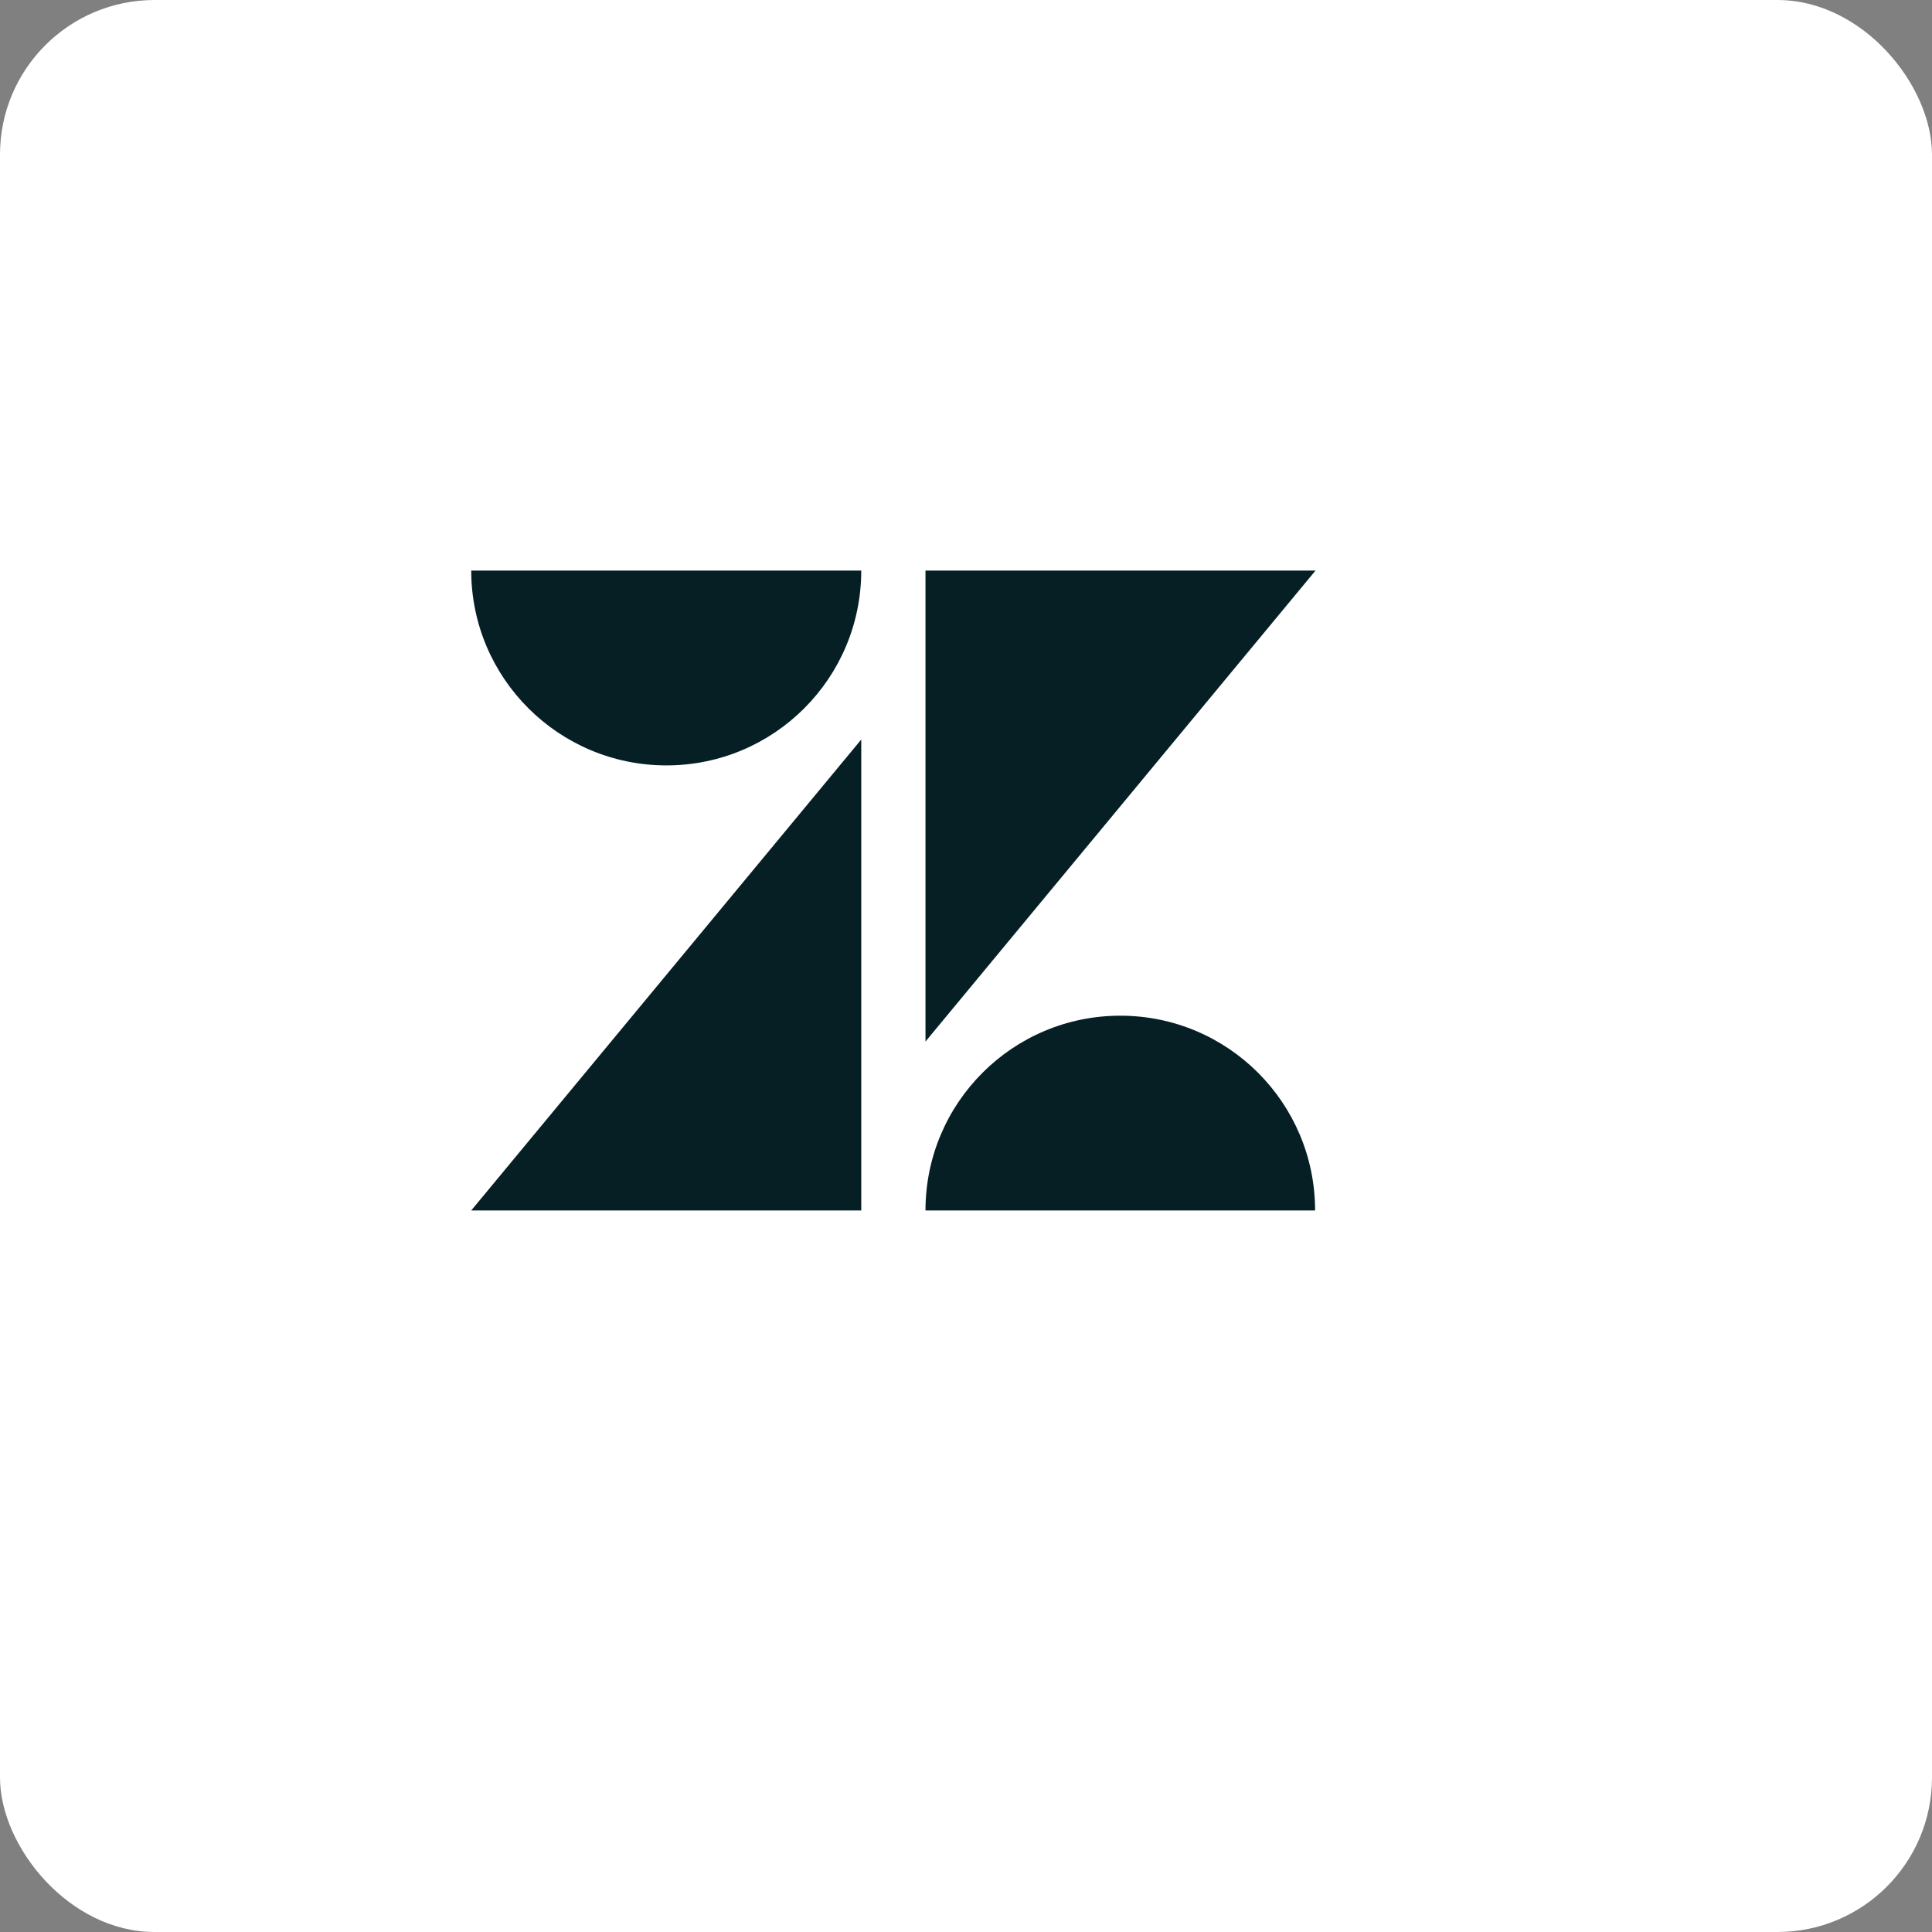 <svg width="100" height="100" viewBox="0 0 100 100" fill="none" xmlns="http://www.w3.org/2000/svg">
<rect x="0" y="0" width="100" height="100" fill="#808080" stroke="none"/>
<rect width="100" height="100" rx="8" fill="white"/>
<g clip-path="url(#clip0_120_13805)">
<path d="M44.578 38.278V62.653H24.391L44.578 38.278ZM44.578 29.534C44.578 35.105 40.066 39.617 34.495 39.617C28.925 39.617 24.391 35.105 24.391 29.534H44.578ZM47.903 62.654C47.903 57.084 52.416 52.572 57.986 52.572C63.556 52.572 68.069 57.084 68.069 62.654H47.903ZM47.903 53.91V29.534L68.09 29.534L47.903 53.91Z" fill="#061F25"/>
</g>
<defs>
<clipPath id="clip0_120_13805">
<rect width="43.699" height="33.124" fill="white" transform="translate(24.391 29.531)"/>
</clipPath>
</defs>
</svg>
